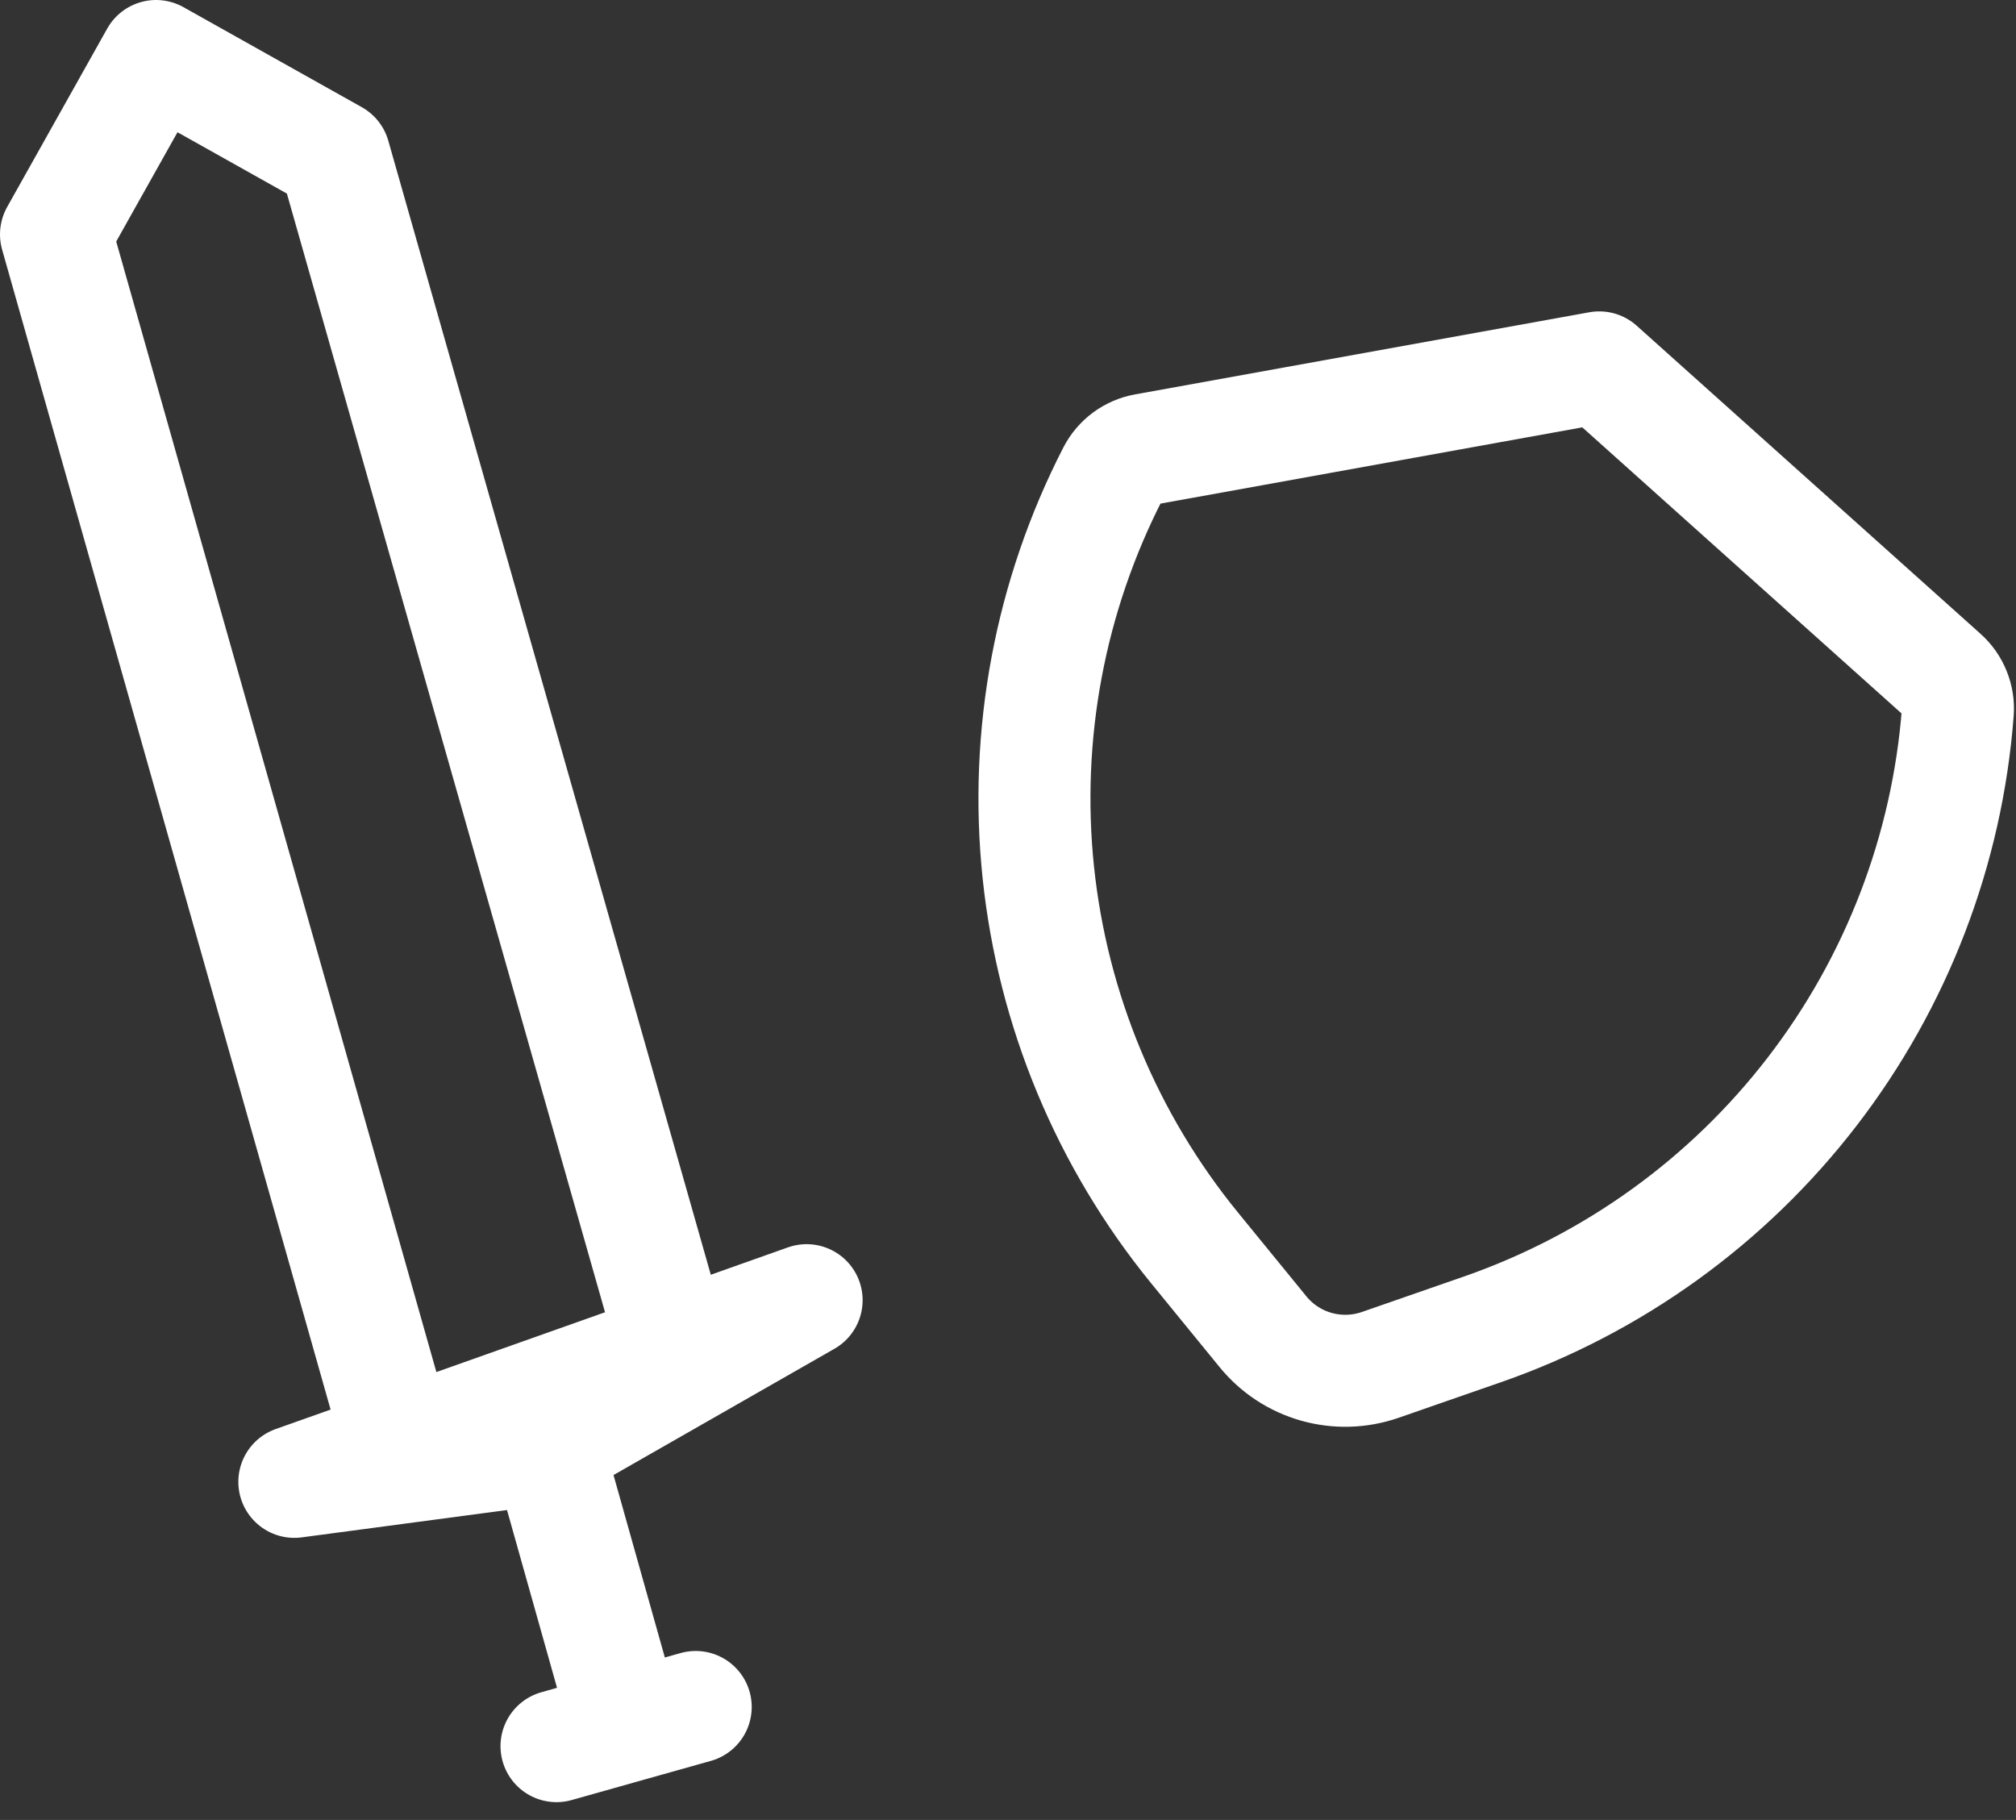 <?xml version="1.0" encoding="UTF-8"?> <svg xmlns="http://www.w3.org/2000/svg" width="72" height="65" viewBox="0 0 72 65" fill="none"><rect x="0" y="0" width="72" height="65" fill="#333333" stroke="none"/> <path d="M19.563 51.72L28.808 46.436L10.512 52.925L19.563 51.72ZM19.563 51.72L22.361 61.664M24.847 60.965L22.361 61.664M19.875 62.364L22.361 61.664M14.242 51.602L2 8.371L5.573 2L11.944 5.573L24.045 48.125M49.292 48.748L52.943 47.479C57.612 45.854 61.705 42.903 64.721 38.986C67.737 35.069 69.545 30.358 69.922 25.429C69.941 25.186 69.903 24.942 69.812 24.716C69.722 24.49 69.58 24.288 69.398 24.126L57.117 13.121L40.89 16.055C40.65 16.098 40.423 16.196 40.227 16.341C40.031 16.485 39.871 16.674 39.759 16.89C37.497 21.286 36.568 26.246 37.083 31.163C37.599 36.079 39.538 40.738 42.663 44.569L45.107 47.563C45.599 48.166 46.264 48.603 47.013 48.815C47.761 49.026 48.557 49.003 49.292 48.748Z" stroke="white" stroke-width="4" stroke-linecap="round" stroke-linejoin="round"></path> </svg> 